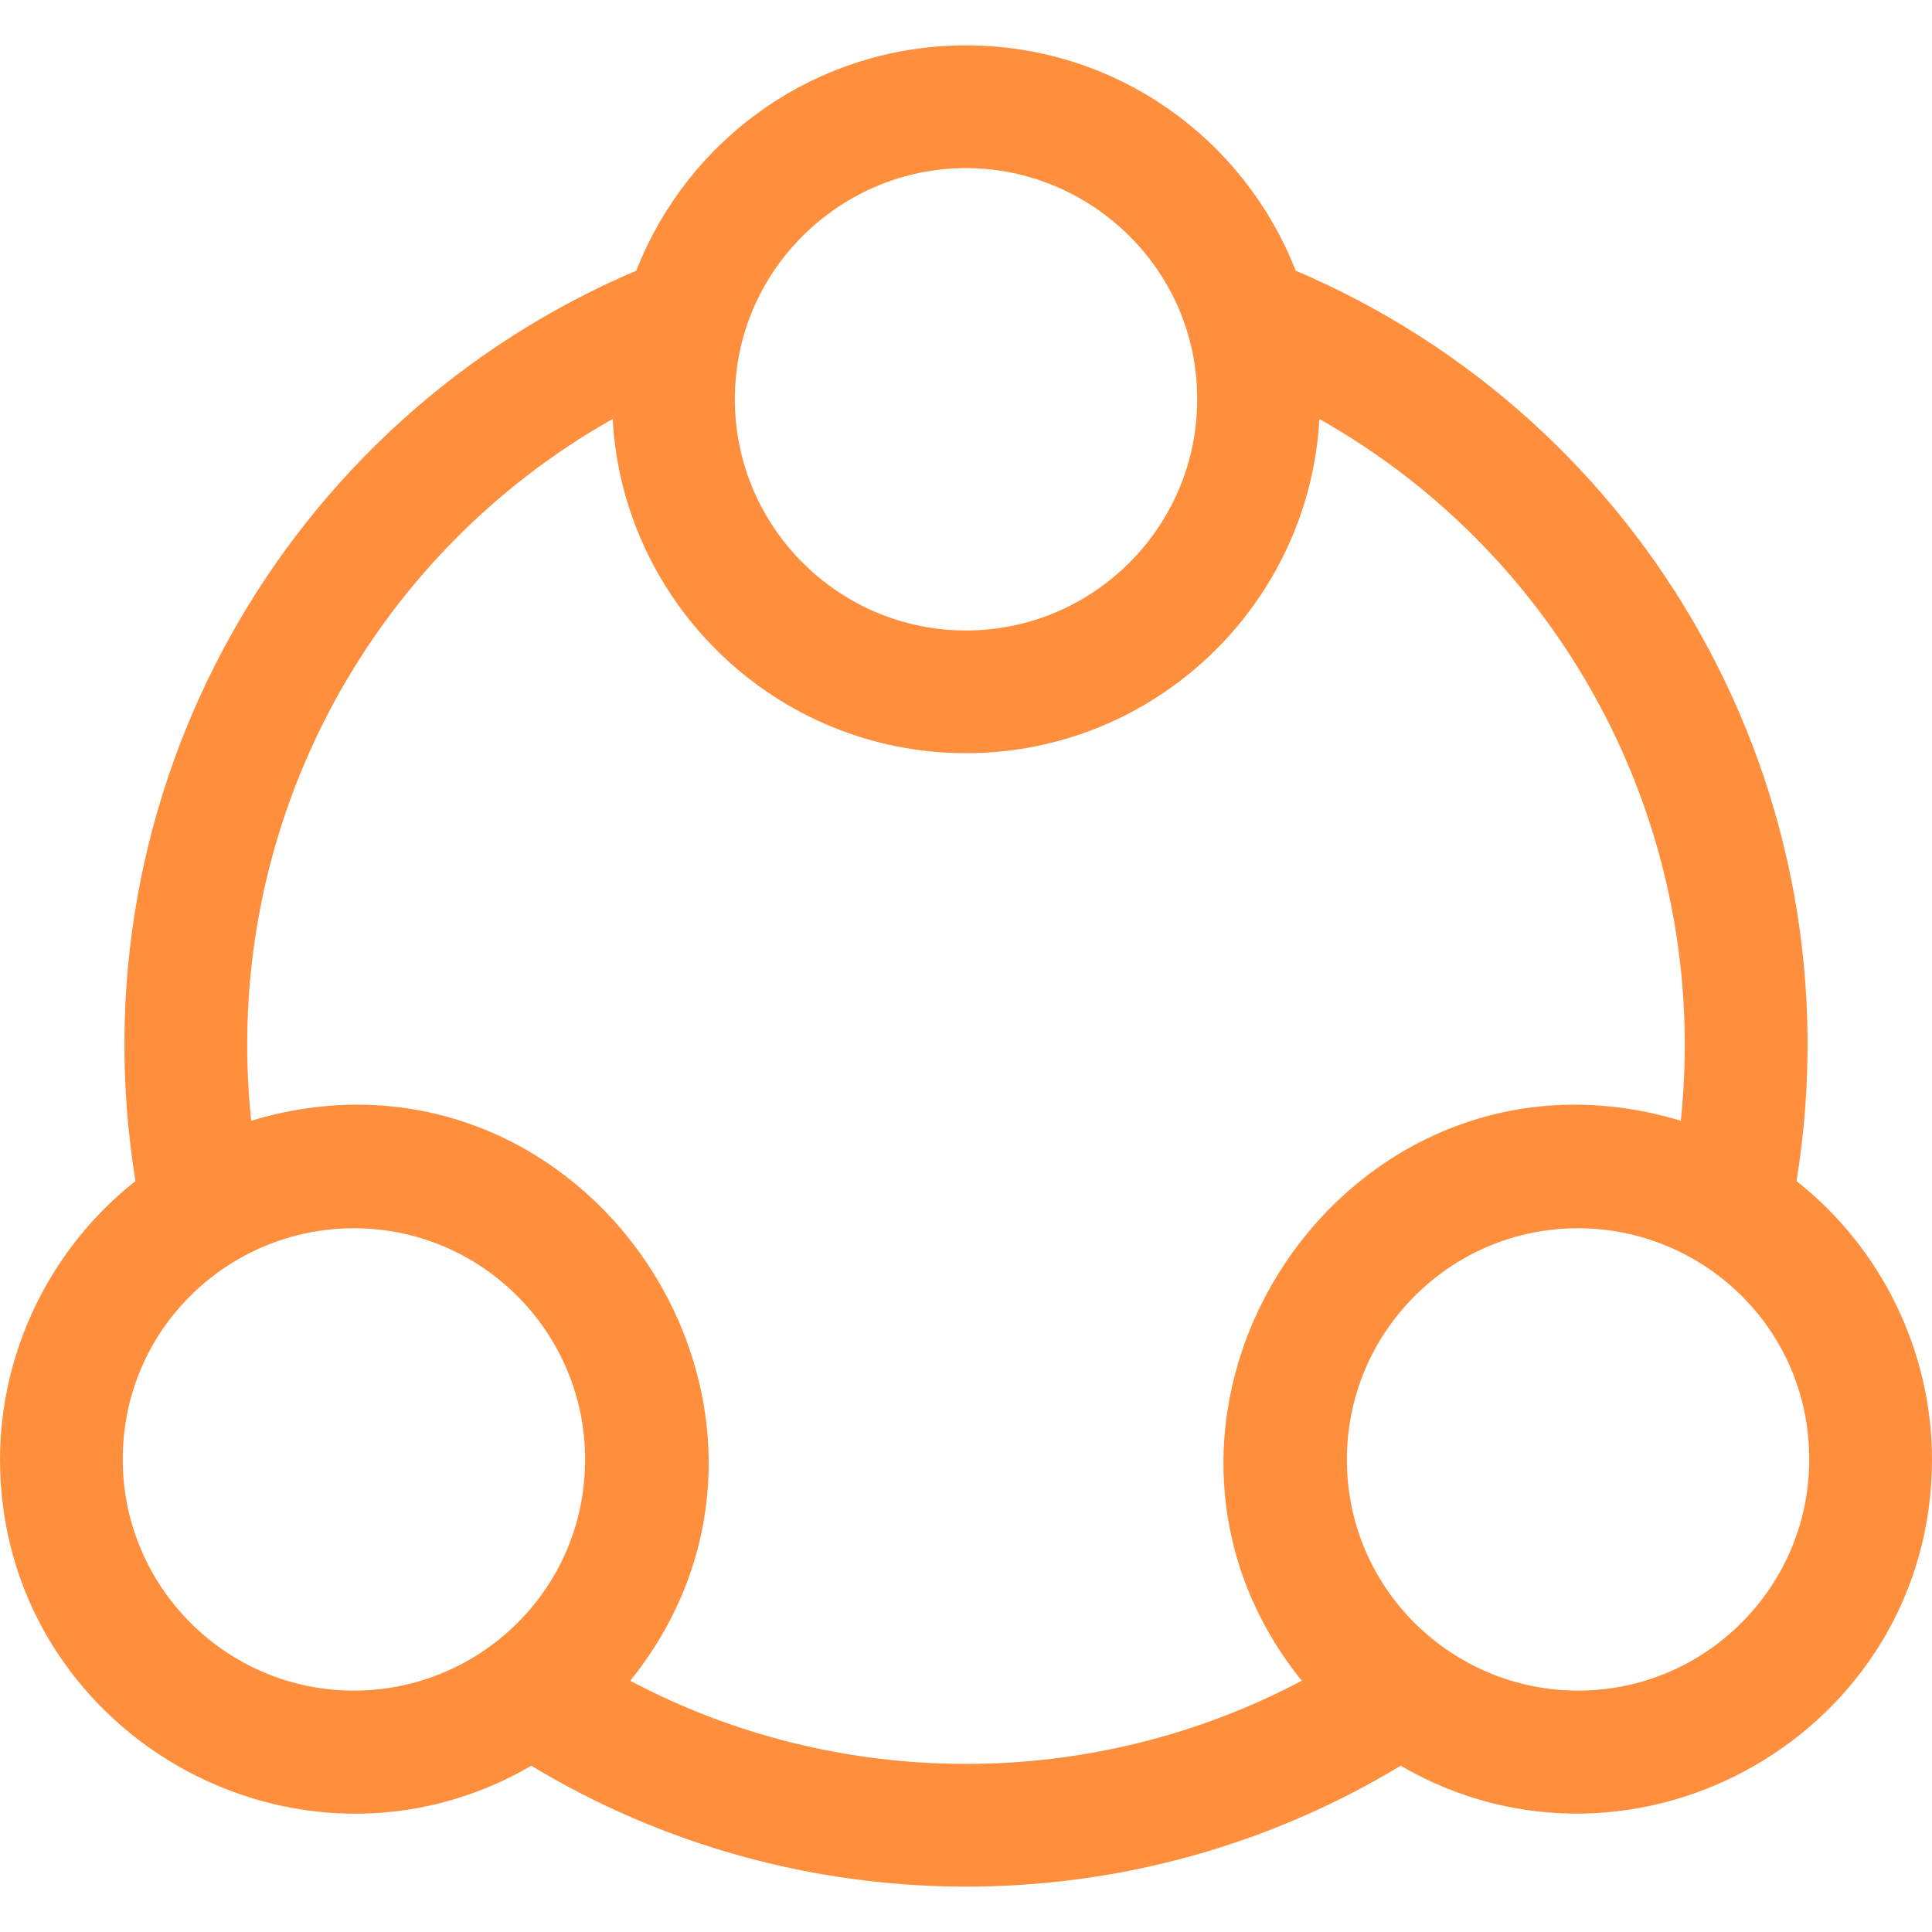 <svg width="44" height="44" viewBox="0 0 44 44" fill="none" xmlns="http://www.w3.org/2000/svg">
<g clip-path="url(#clip0_7581_2913)">
<path d="M40.01 26.751L39.923 27.284L40.347 27.618C42.053 28.961 43.083 31.046 43.083 33.238C43.083 38.759 37.063 42.16 32.361 39.421L31.891 39.147L31.425 39.429C25.55 42.981 18.262 42.867 12.575 39.429L12.109 39.148L11.639 39.422C6.928 42.166 0.917 38.75 0.917 33.238C0.917 31.047 1.947 28.962 3.653 27.618L4.077 27.284L3.99 26.751C2.621 18.322 7.222 10.254 14.85 7.008L15.204 6.857L15.344 6.498C16.392 3.823 18.974 1.95 22 1.95C25.031 1.95 27.61 3.827 28.656 6.498L28.796 6.857L29.15 7.008C36.774 10.253 41.38 18.317 40.01 26.751ZM30.075 39.088L31.057 38.569L30.36 37.703C26.027 32.324 31.275 24.36 38.014 26.402L39.076 26.724L39.191 25.62C39.917 18.688 36.453 12.104 30.498 8.744L29.214 8.019L29.133 9.492C28.926 13.245 25.805 16.237 22 16.237C18.196 16.237 15.075 13.245 14.868 9.492L14.786 8.019L13.502 8.744C7.604 12.071 4.077 18.625 4.809 25.62L4.924 26.724L5.986 26.402C12.718 24.362 17.983 32.315 13.64 37.703L12.943 38.569L13.925 39.089C18.965 41.757 25.042 41.753 30.075 39.088ZM28.182 9.093C28.182 5.609 25.326 2.912 22 2.912C18.654 2.912 15.819 5.629 15.819 9.093C15.819 12.503 18.591 15.275 22 15.275C25.409 15.275 28.182 12.503 28.182 9.093ZM1.879 33.238C1.879 36.647 4.651 39.419 8.06 39.419C11.418 39.419 14.242 36.714 14.242 33.238C14.242 29.828 11.47 27.056 8.061 27.056C4.724 27.056 1.879 29.735 1.879 33.238ZM29.758 33.238C29.758 36.715 32.587 39.419 35.94 39.419C39.349 39.419 42.121 36.647 42.121 33.238C42.121 29.726 39.267 27.056 35.94 27.056C32.53 27.056 29.758 29.828 29.758 33.238Z" fill="#FF8E3D" stroke="#FF8E3D" stroke-width="1.833"/>
</g>
<defs>
<clipPath id="clip0_7581_2913">
<rect width="44" height="44" fill="white"/>
</clipPath>
</defs>
</svg>
